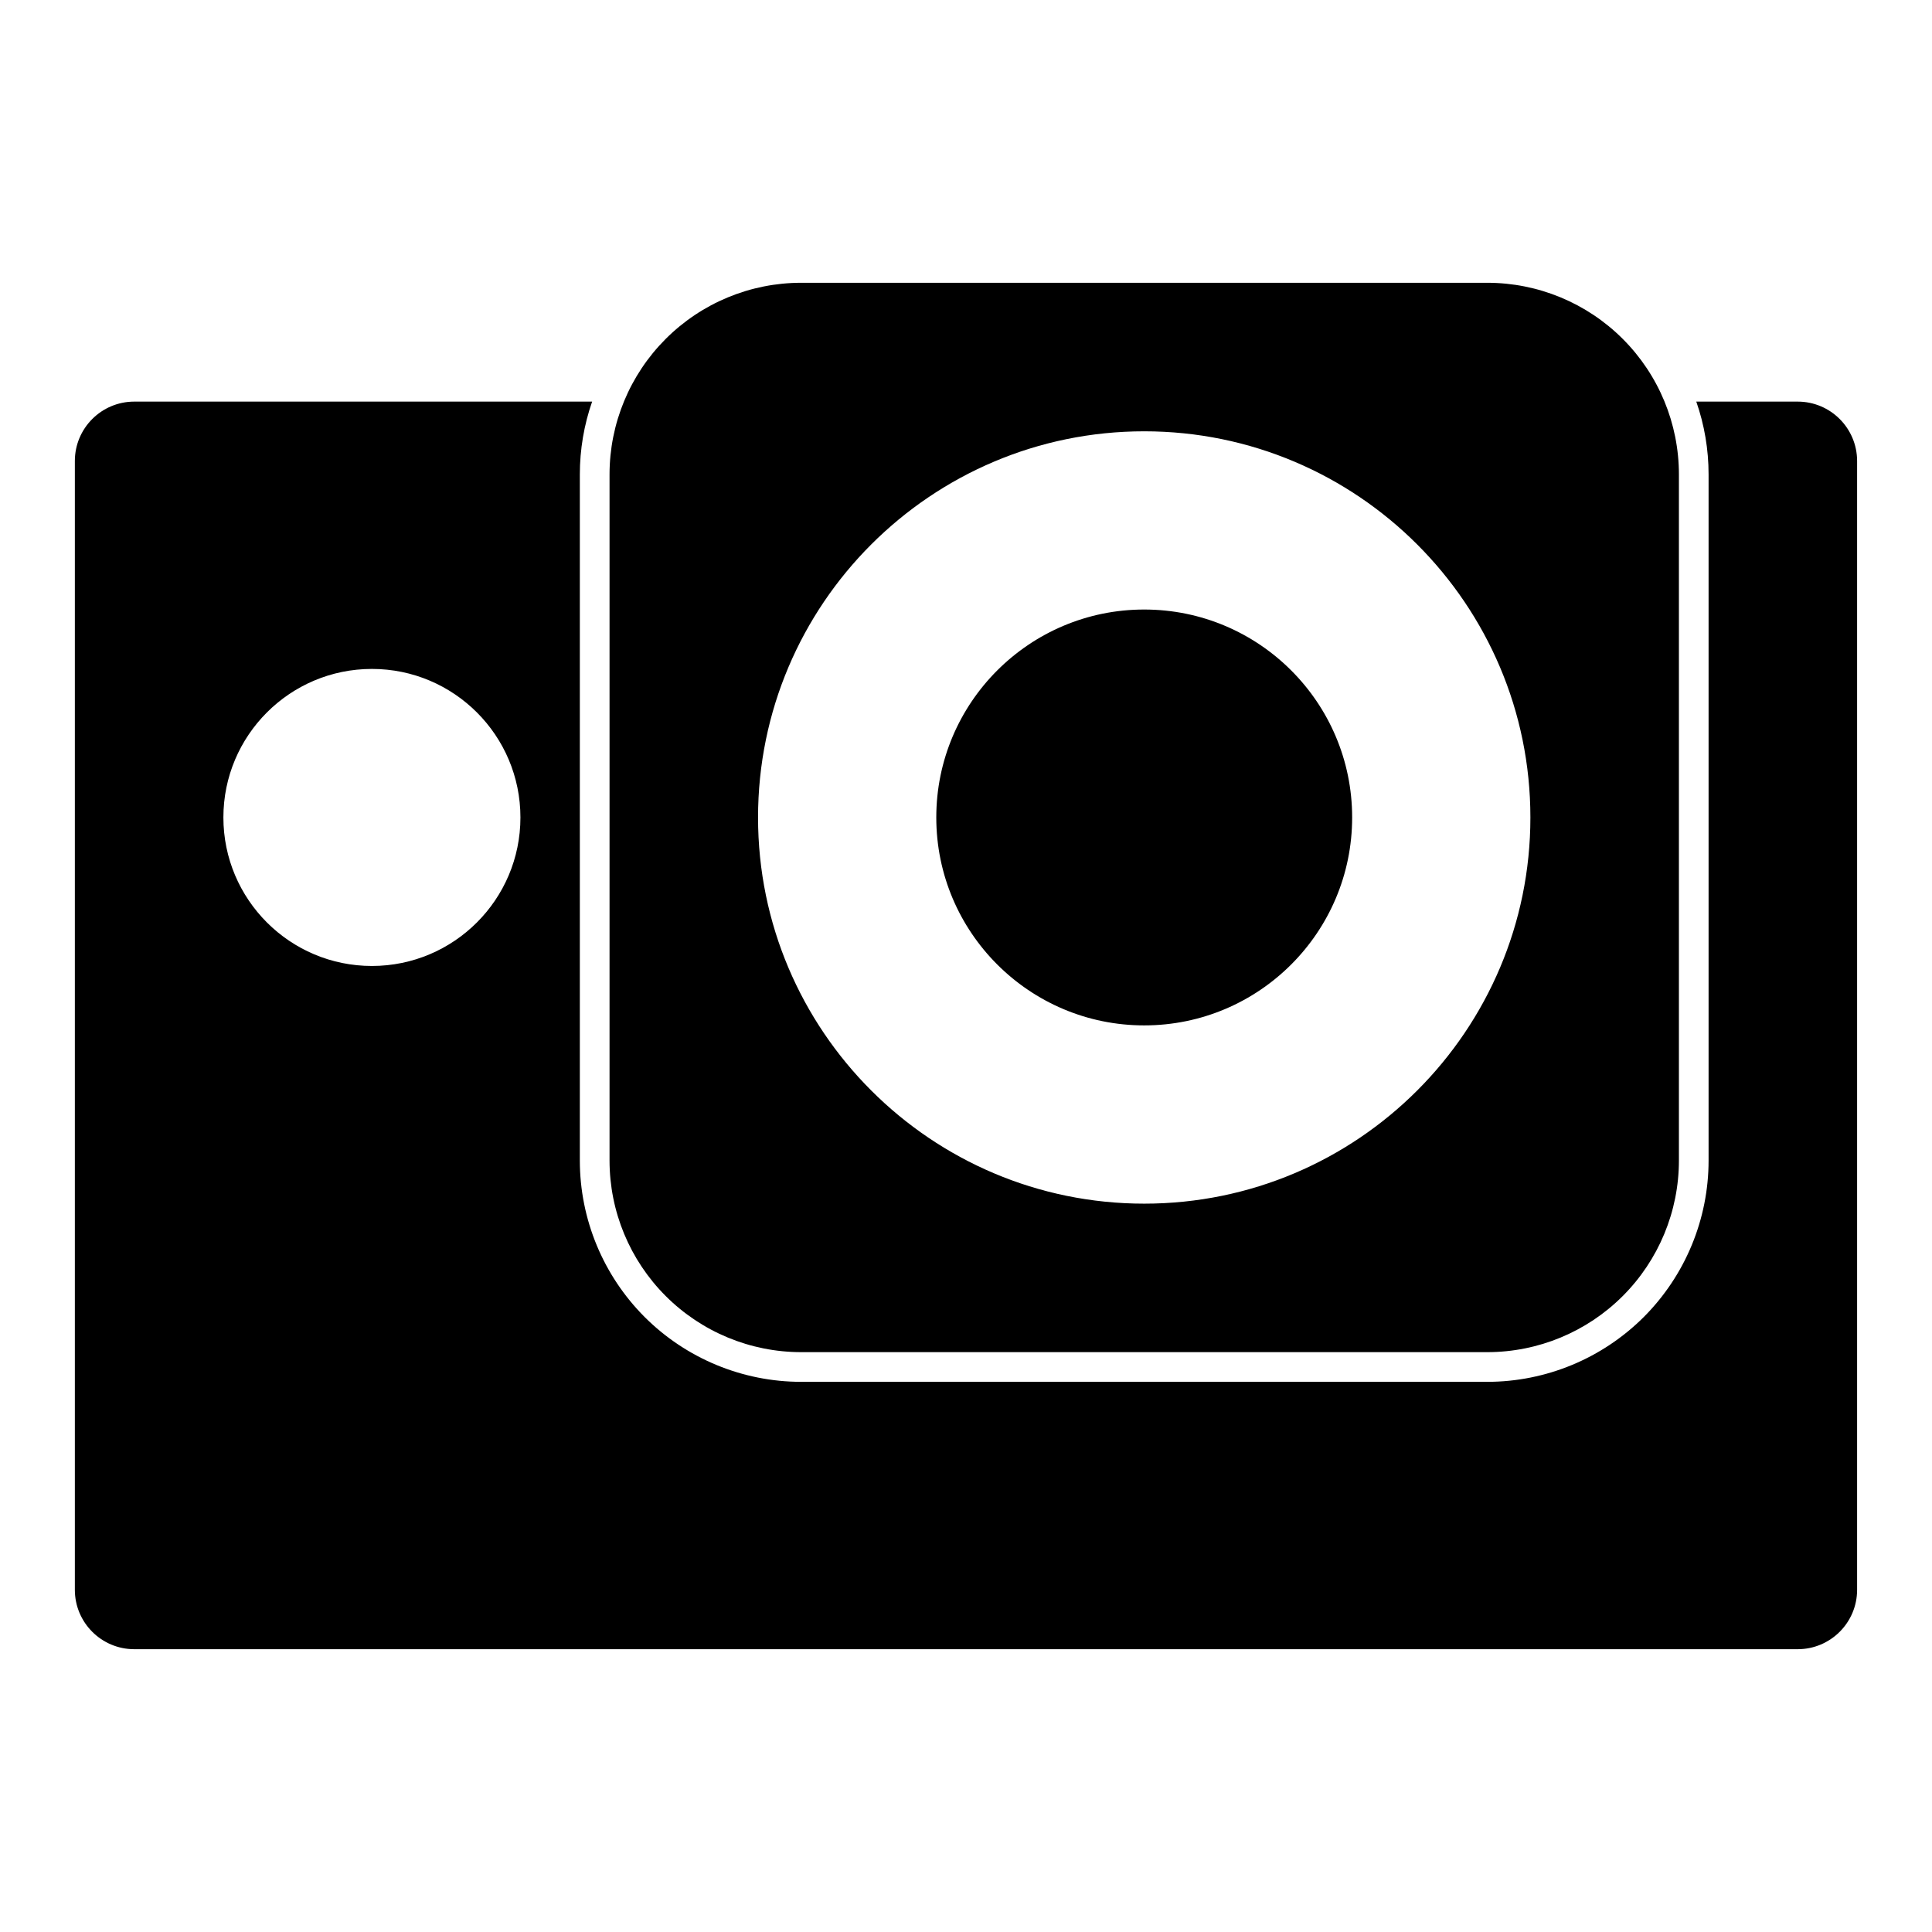 <?xml version="1.0" encoding="UTF-8"?>
<!-- Uploaded to: SVG Repo, www.svgrepo.com, Generator: SVG Repo Mixer Tools -->
<svg fill="#000000" width="800px" height="800px" version="1.1" viewBox="144 144 512 512" xmlns="http://www.w3.org/2000/svg">
 <path d="m300.92 250.43c-2.141 6.141-3.258 12.66-3.258 19.301v181.81c0 15.555 6.188 30.48 17.176 41.484 11.004 10.988 25.93 17.176 41.484 17.176h181.81c15.555 0 30.48-6.188 41.484-17.176 10.988-11.004 17.176-25.93 17.176-41.484v-181.81c0-6.644-1.117-13.16-3.258-19.301h26.875c8.691 0 15.742 7.055 15.742 15.742v299.14c0 8.691-7.055 15.742-15.742 15.742h-440.83c-8.691 0-15.742-7.055-15.742-15.742v-299.14c0-8.691 7.055-15.742 15.742-15.742zm288.01 19.301c0-13.477-5.352-26.387-14.879-35.914-9.523-9.523-22.434-14.879-35.914-14.879h-181.81c-13.477 0-26.387 5.352-35.914 14.879-9.523 9.523-14.879 22.434-14.879 35.914v181.81c0 13.477 5.352 26.387 14.879 35.914 9.523 9.523 22.434 14.879 35.914 14.879h181.81c13.477 0 26.387-5.352 35.914-14.879 9.523-9.523 14.879-22.434 14.879-35.914zm-141.7-11.43c-56.473 0-102.34 45.863-102.34 102.34 0 56.473 45.863 102.34 102.34 102.34s102.34-45.863 102.34-102.34c0-56.473-45.863-102.34-102.34-102.34zm0 47.23c-30.418 0-55.105 24.688-55.105 55.105s24.688 55.105 55.105 55.105 55.105-24.688 55.105-55.105-24.688-55.105-55.105-55.105zm-204.67 15.742c-21.727 0-39.359 17.633-39.359 39.359 0 21.727 17.633 39.359 39.359 39.359s39.359-17.633 39.359-39.359c0-21.727-17.633-39.359-39.359-39.359z" fill-rule="evenodd"/>
</svg>